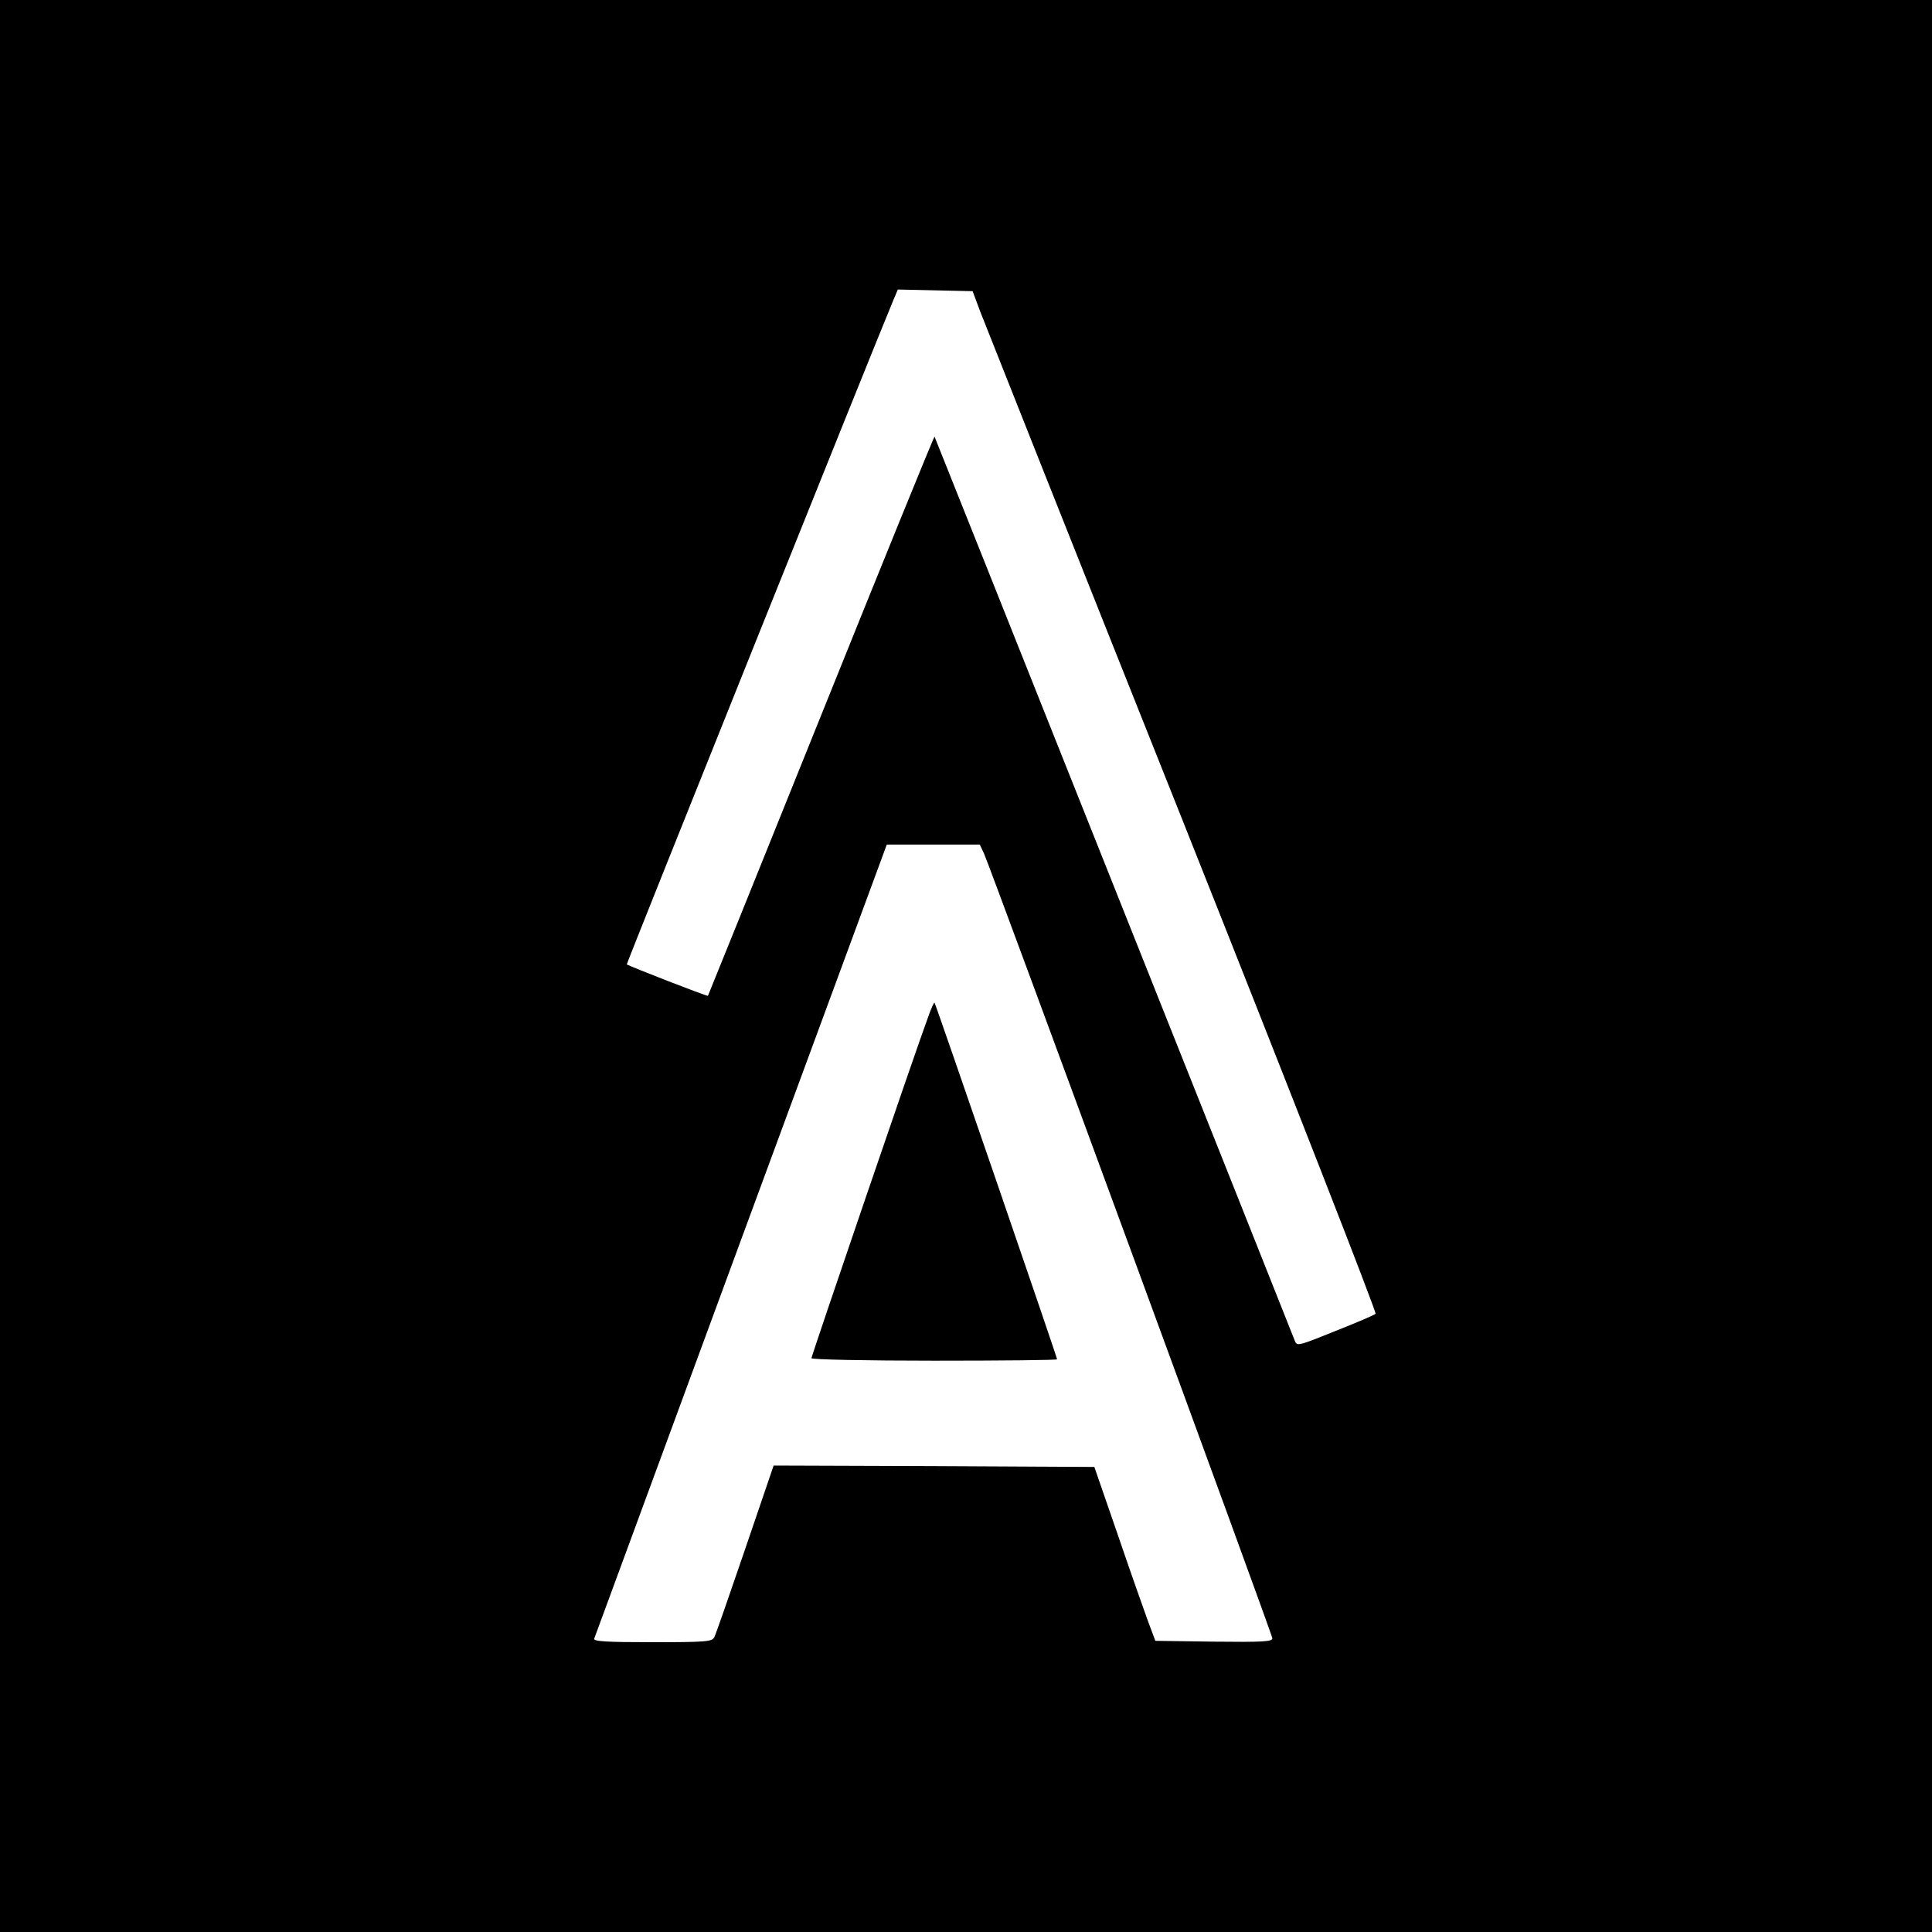 <?xml version="1.0" standalone="no"?>
<!DOCTYPE svg PUBLIC "-//W3C//DTD SVG 20010904//EN"
 "http://www.w3.org/TR/2001/REC-SVG-20010904/DTD/svg10.dtd">
<svg version="1.0" xmlns="http://www.w3.org/2000/svg"
 width="700pt" height="700pt" viewBox="0 0 700 700"
 preserveAspectRatio="xMidYMid meet">
<g transform="translate(0,700) scale(0.1,-0.1)"
fill="#000000" stroke="none">
<path d="M0 3500 l0 -3500 3500 0 3500 0 0 3500 0 3500 -3500 0 -3500 0 0
-3500z m3552 2370 c16 -41 346 -873 735 -1848 392 -985 701 -1777 697 -1782
-5 -5 -71 -33 -147 -63 -136 -55 -138 -55 -146 -34 -33 85 -1303 3272 -1305
3275 -2 1 -187 -453 -411 -1010 -224 -557 -409 -1014 -410 -1016 -2 -3 -285
107 -294 114 -2 2 908 2270 966 2407 l16 38 136 -3 135 -3 28 -75z m13 -1962
c27 -60 1045 -2830 1045 -2844 0 -12 -34 -14 -212 -12 l-212 3 -28 75 c-15 41
-65 183 -110 315 l-83 240 -581 3 -581 2 -103 -302 c-57 -167 -107 -311 -112
-320 -8 -16 -29 -18 -224 -18 -169 0 -215 3 -211 13 2 6 242 657 532 1445
l528 1432 169 0 168 0 15 -32z"/>
<path d="M3362 3313 c-44 -118 -422 -1226 -422 -1234 0 -5 200 -9 445 -9 245
0 445 2 445 5 0 8 -440 1288 -444 1292 -2 2 -13 -22 -24 -54z"/>
</g>
</svg>
